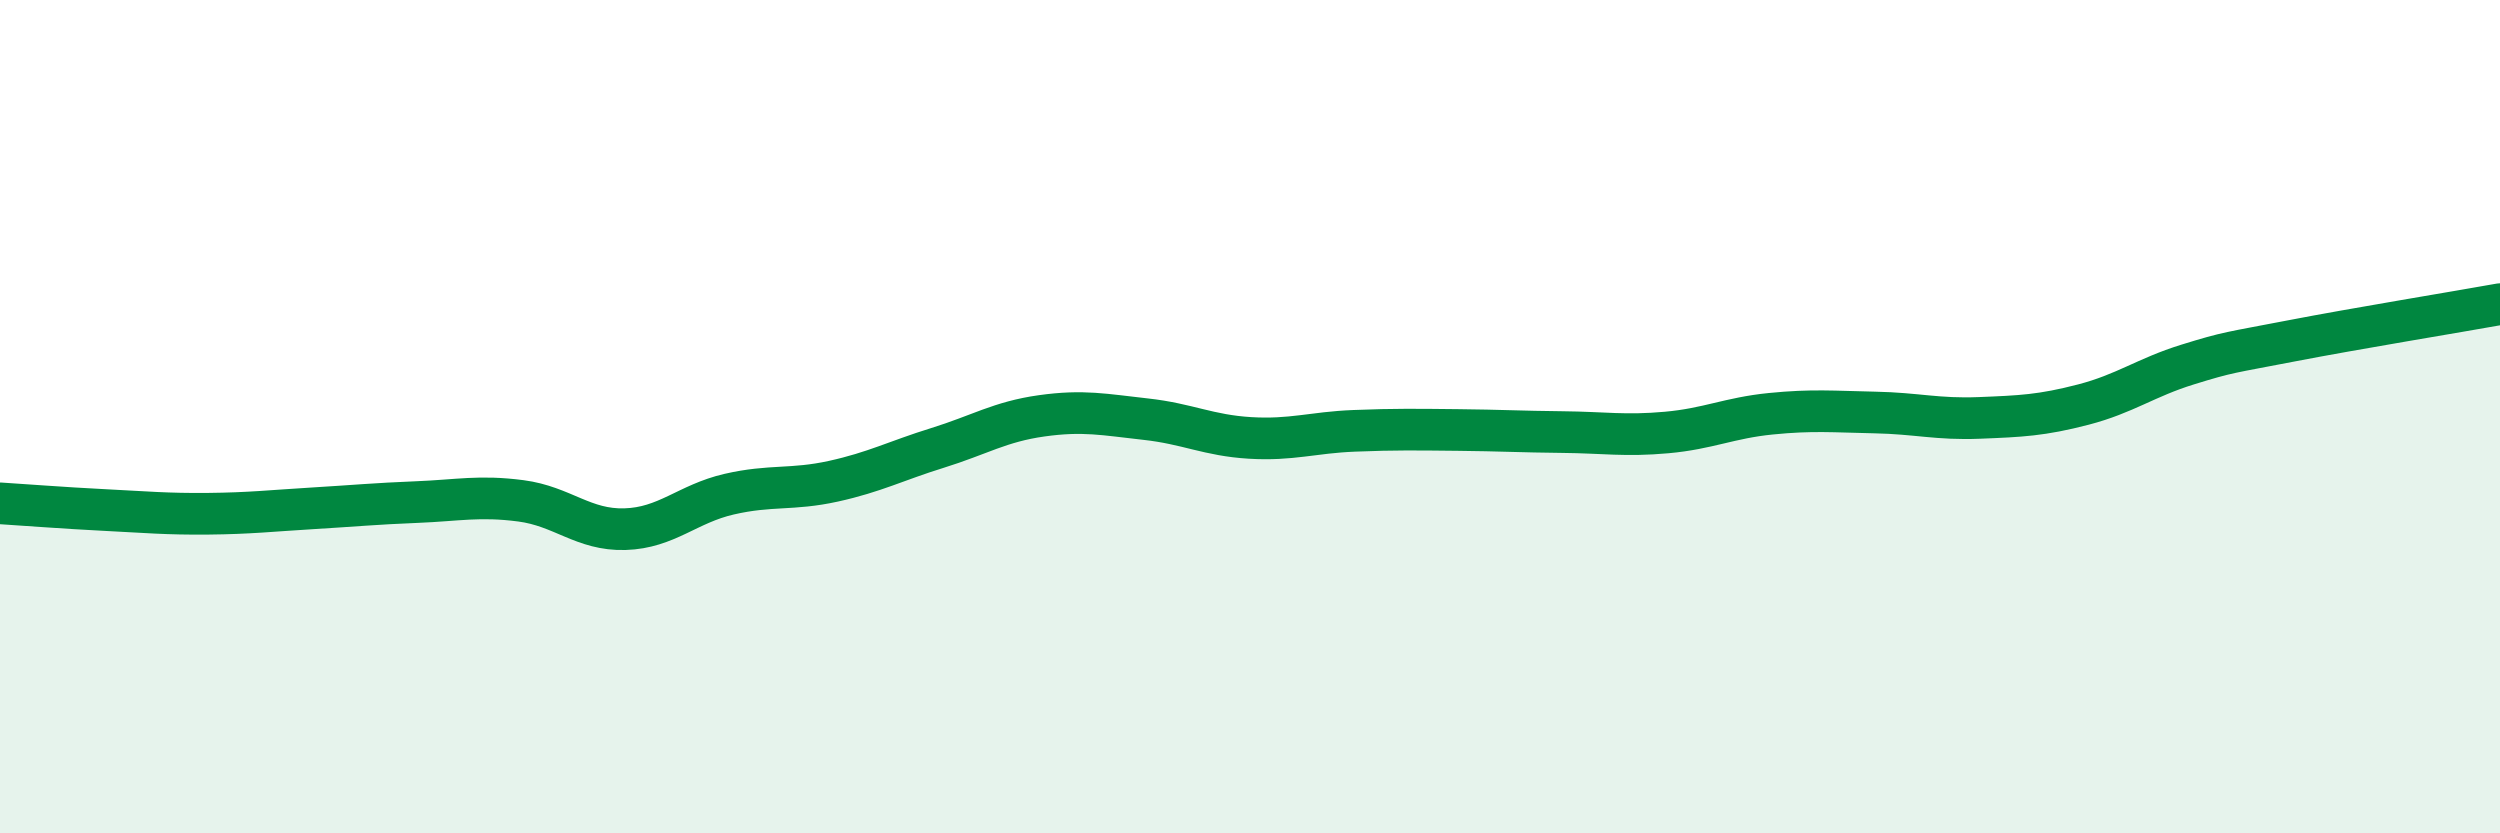 
    <svg width="60" height="20" viewBox="0 0 60 20" xmlns="http://www.w3.org/2000/svg">
      <path
        d="M 0,12.08 C 0.5,12.11 1.5,12.19 2.5,12.24 C 3.5,12.29 4,12.34 5,12.33 C 6,12.32 6.5,12.26 7.5,12.2 C 8.5,12.14 9,12.09 10,12.05 C 11,12.01 11.5,11.89 12.5,12.02 C 13.5,12.15 14,12.73 15,12.7 C 16,12.67 16.5,12.09 17.5,11.86 C 18.5,11.63 19,11.77 20,11.55 C 21,11.33 21.5,11.06 22.5,10.75 C 23.5,10.44 24,10.12 25,9.98 C 26,9.84 26.5,9.95 27.5,10.06 C 28.5,10.17 29,10.45 30,10.51 C 31,10.57 31.5,10.38 32.5,10.34 C 33.5,10.3 34,10.31 35,10.32 C 36,10.33 36.5,10.36 37.5,10.37 C 38.5,10.38 39,10.47 40,10.38 C 41,10.29 41.5,10.03 42.5,9.93 C 43.5,9.83 44,9.88 45,9.9 C 46,9.92 46.5,10.07 47.5,10.03 C 48.5,9.99 49,9.97 50,9.71 C 51,9.45 51.5,9.06 52.5,8.75 C 53.5,8.44 53.5,8.47 55,8.18 C 56.5,7.89 59,7.48 60,7.3L60 20L0 20Z"
        fill="#008740"
        opacity="0.1"
        stroke-linecap="round"
        stroke-linejoin="round"
      />
      <path
        d="M 0,12.08 C 0.5,12.11 1.5,12.19 2.5,12.24 C 3.5,12.29 4,12.34 5,12.33 C 6,12.32 6.5,12.26 7.5,12.2 C 8.5,12.14 9,12.09 10,12.05 C 11,12.01 11.5,11.89 12.5,12.02 C 13.5,12.15 14,12.73 15,12.7 C 16,12.67 16.5,12.09 17.5,11.86 C 18.5,11.63 19,11.77 20,11.55 C 21,11.33 21.5,11.06 22.5,10.75 C 23.5,10.44 24,10.12 25,9.98 C 26,9.84 26.5,9.95 27.5,10.06 C 28.5,10.17 29,10.45 30,10.51 C 31,10.57 31.5,10.38 32.5,10.34 C 33.5,10.3 34,10.31 35,10.32 C 36,10.33 36.5,10.36 37.5,10.37 C 38.5,10.38 39,10.47 40,10.38 C 41,10.29 41.5,10.03 42.5,9.93 C 43.5,9.83 44,9.88 45,9.9 C 46,9.92 46.5,10.07 47.5,10.03 C 48.5,9.99 49,9.97 50,9.71 C 51,9.45 51.5,9.06 52.5,8.75 C 53.5,8.44 53.5,8.47 55,8.18 C 56.5,7.89 59,7.48 60,7.3"
        stroke="#008740"
        stroke-width="1"
        fill="none"
        stroke-linecap="round"
        stroke-linejoin="round"
      />
    </svg>
  